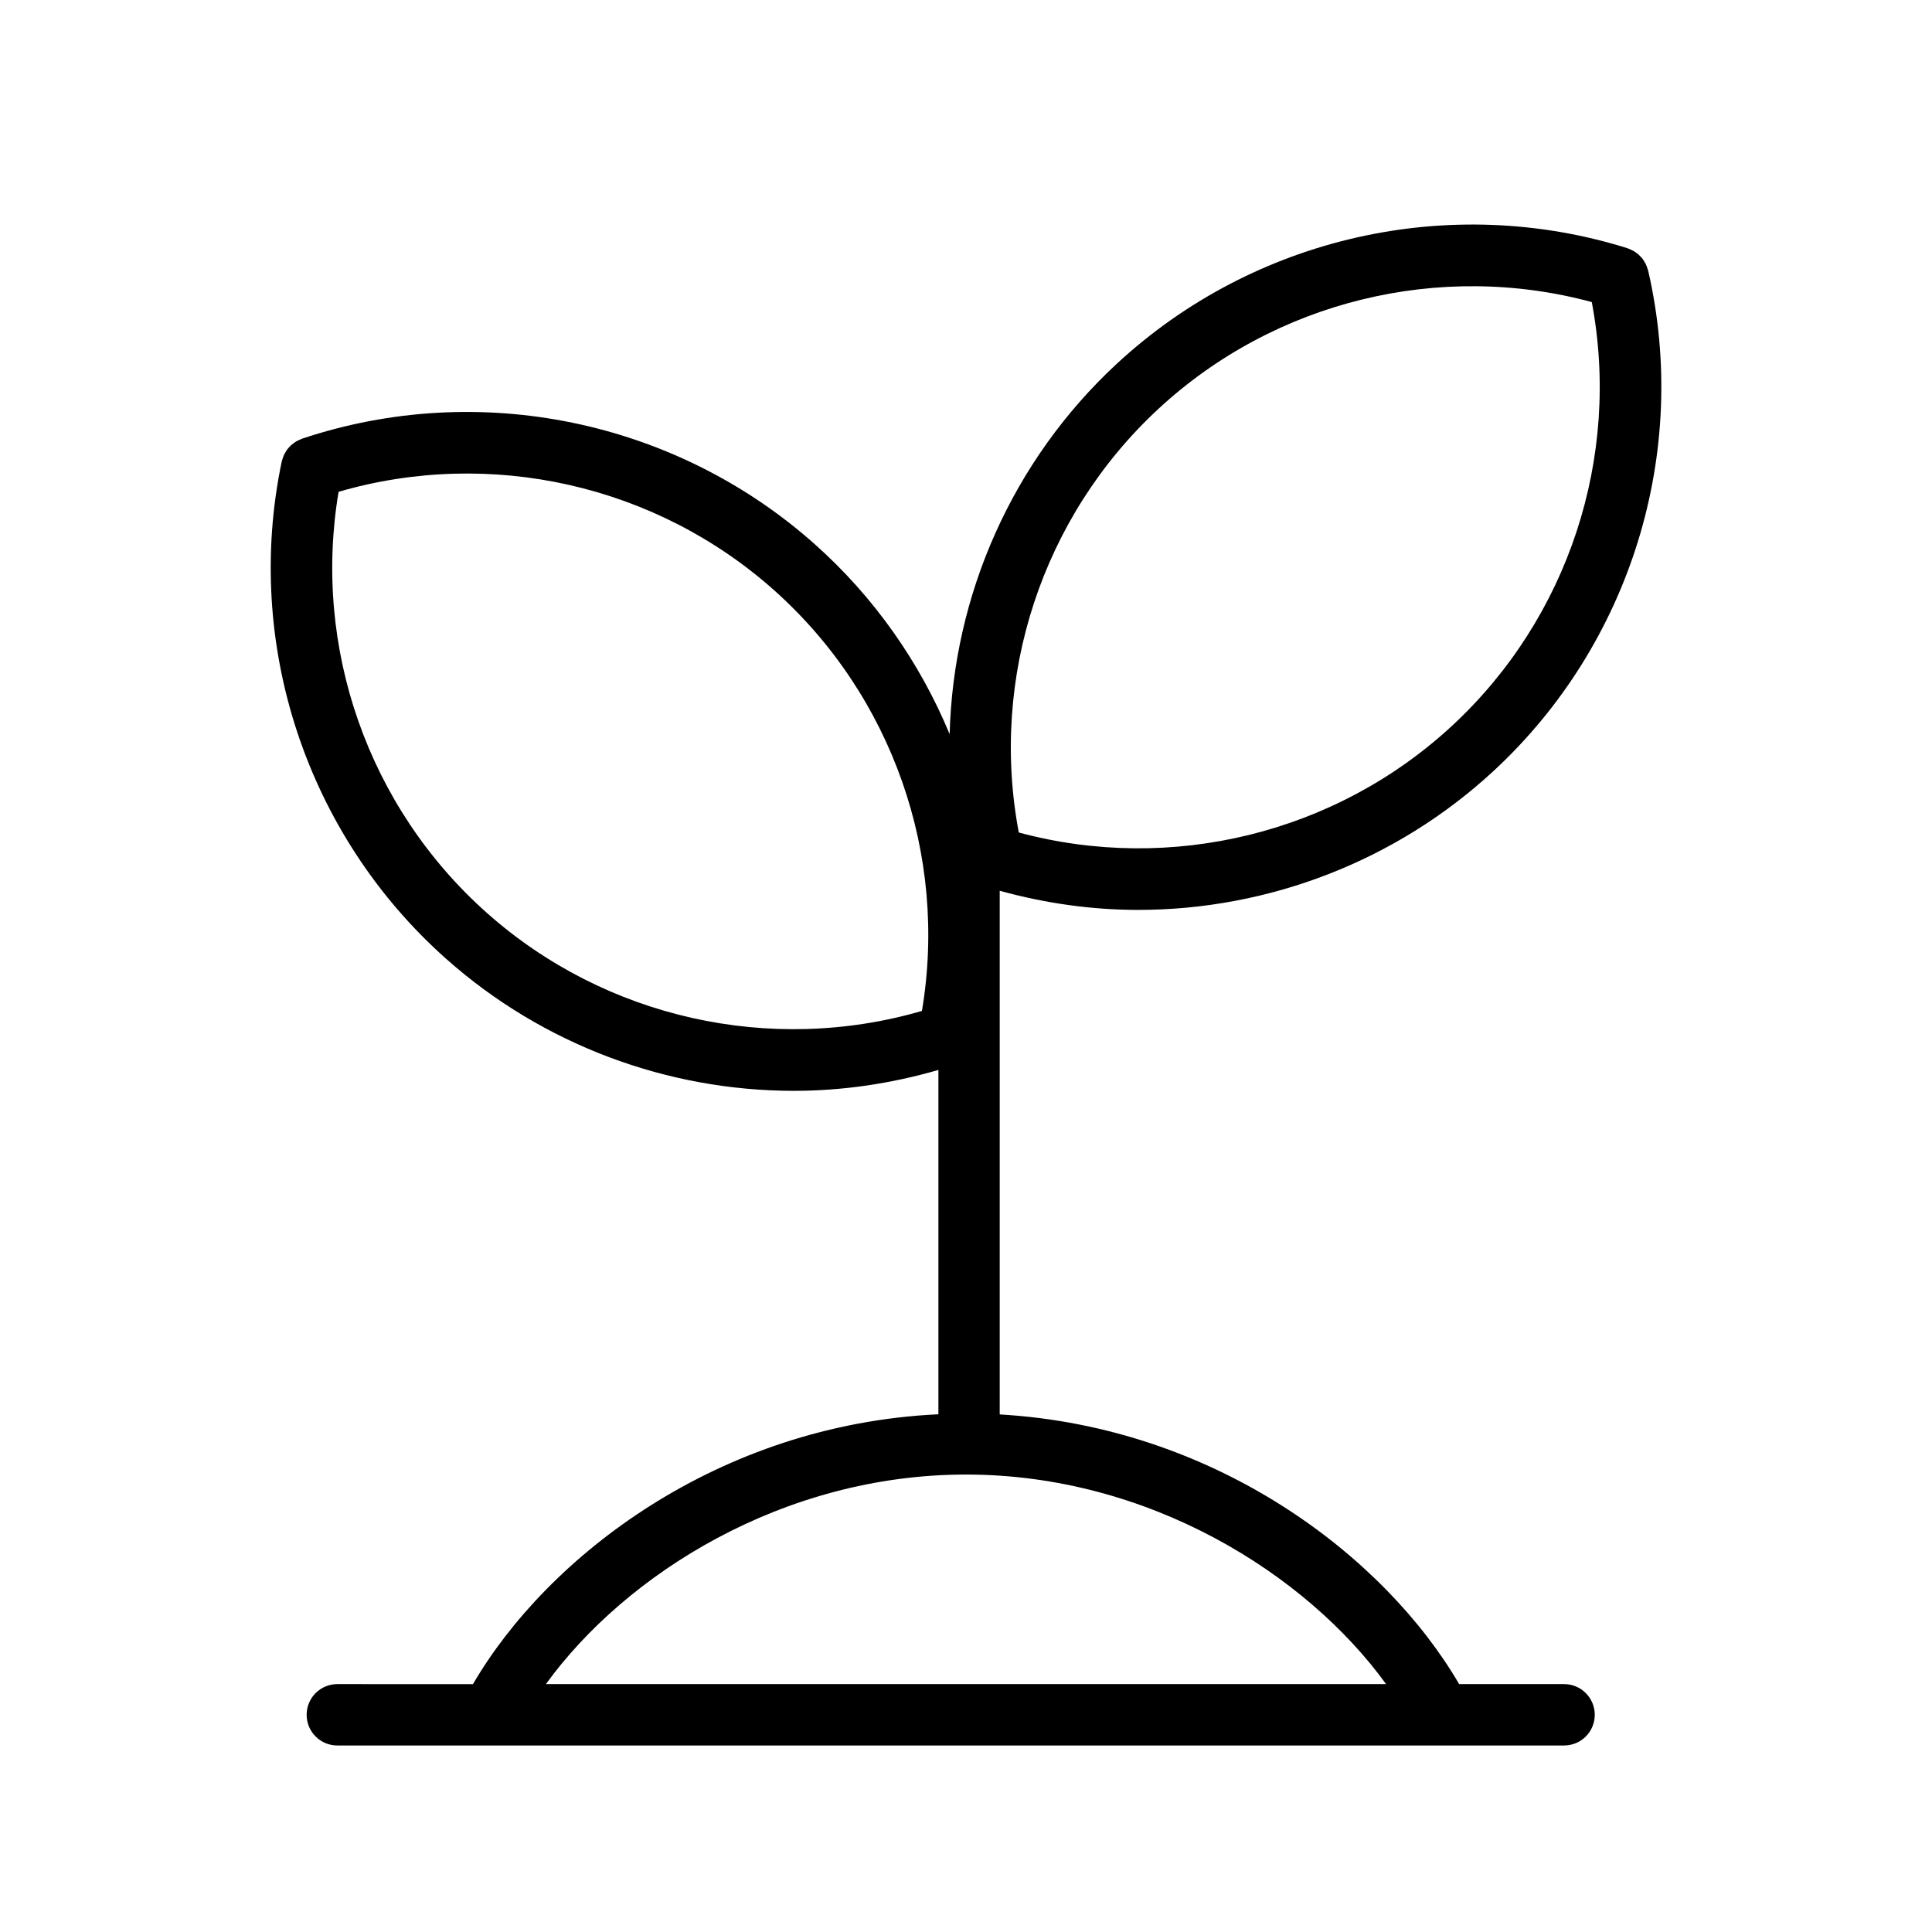 <?xml version="1.0" encoding="UTF-8"?>
<!-- Uploaded to: SVG Repo, www.svgrepo.com, Generator: SVG Repo Mixer Tools -->
<svg fill="#000000" width="800px" height="800px" version="1.1" viewBox="144 144 512 512" xmlns="http://www.w3.org/2000/svg">
 <path d="m558.49 590.3h-27.805c-19.617-33.656-64.297-68.156-121.75-71.461v-138.78c12.082 3.344 24.41 5.074 36.688 5.074 34.414 0 68.293-12.844 94.234-36.859 36.305-33.625 51.988-84.414 40.93-132.54-0.02-0.086-0.059-0.156-0.082-0.242-0.074-0.281-0.176-0.555-0.281-0.832-0.086-0.227-0.172-0.457-0.277-0.68-0.125-0.25-0.273-0.488-0.422-0.727-0.133-0.207-0.246-0.418-0.395-0.609-0.176-0.238-0.383-0.449-0.586-0.664-0.152-0.16-0.293-0.324-0.457-0.473-0.227-0.207-0.48-0.379-0.727-0.559-0.18-0.125-0.352-0.262-0.539-0.371-0.242-0.141-0.492-0.258-0.754-0.379-0.242-0.109-0.48-0.223-0.73-0.312-0.086-0.031-0.156-0.074-0.242-0.105-47.152-14.773-99-3.027-135.31 30.598-27.715 25.66-43.359 61.324-44.32 98.184-7.875-18.973-19.941-36.285-35.754-50.359-36.965-32.898-89.02-43.605-135.88-27.941-0.074 0.023-0.137 0.07-0.211 0.098-0.281 0.105-0.551 0.23-0.816 0.367-0.223 0.105-0.449 0.211-0.656 0.344-0.215 0.137-0.418 0.293-0.625 0.449-0.215 0.16-0.438 0.324-0.637 0.508-0.18 0.168-0.344 0.359-0.504 0.543-0.18 0.203-0.367 0.398-0.523 0.621-0.152 0.207-0.273 0.43-0.402 0.648-0.137 0.23-0.277 0.465-0.395 0.707-0.105 0.223-0.18 0.453-0.266 0.691-0.102 0.277-0.195 0.555-0.266 0.84-0.02 0.082-0.055 0.156-0.074 0.238-10.125 48.352 6.551 98.82 43.516 131.73 25.715 22.883 58.738 35.035 92.23 35.035 12.828 0 25.699-1.895 38.285-5.535v91.25c-58.215 2.746-103.55 37.559-123.35 71.52l-35.941-0.012c-4.492 0-8.133 3.637-8.133 8.133 0 4.5 3.637 8.133 8.133 8.133h325.1c4.492 0 8.133-3.637 8.133-8.133-0.004-4.496-3.641-8.133-8.133-8.133zm-107.46-337.98c30.879-28.582 74.5-39.152 114.81-28.27 7.75 41.066-6.16 83.715-37.039 112.3-30.867 28.582-74.484 39.145-114.81 28.27-7.758-41.078 6.16-83.719 37.039-112.3zm-178.06 133.56c-31.438-27.977-46.184-70.336-39.238-111.55 40.133-11.664 83.914-1.953 115.35 26.027 31.426 27.977 46.176 70.336 39.238 111.55-40.129 11.664-83.922 1.949-115.35-26.027zm127.03 148.89c48.441 0 90.184 26.348 111.33 55.535h-222.66c21.145-29.184 62.887-55.535 111.33-55.535z"/>
</svg>